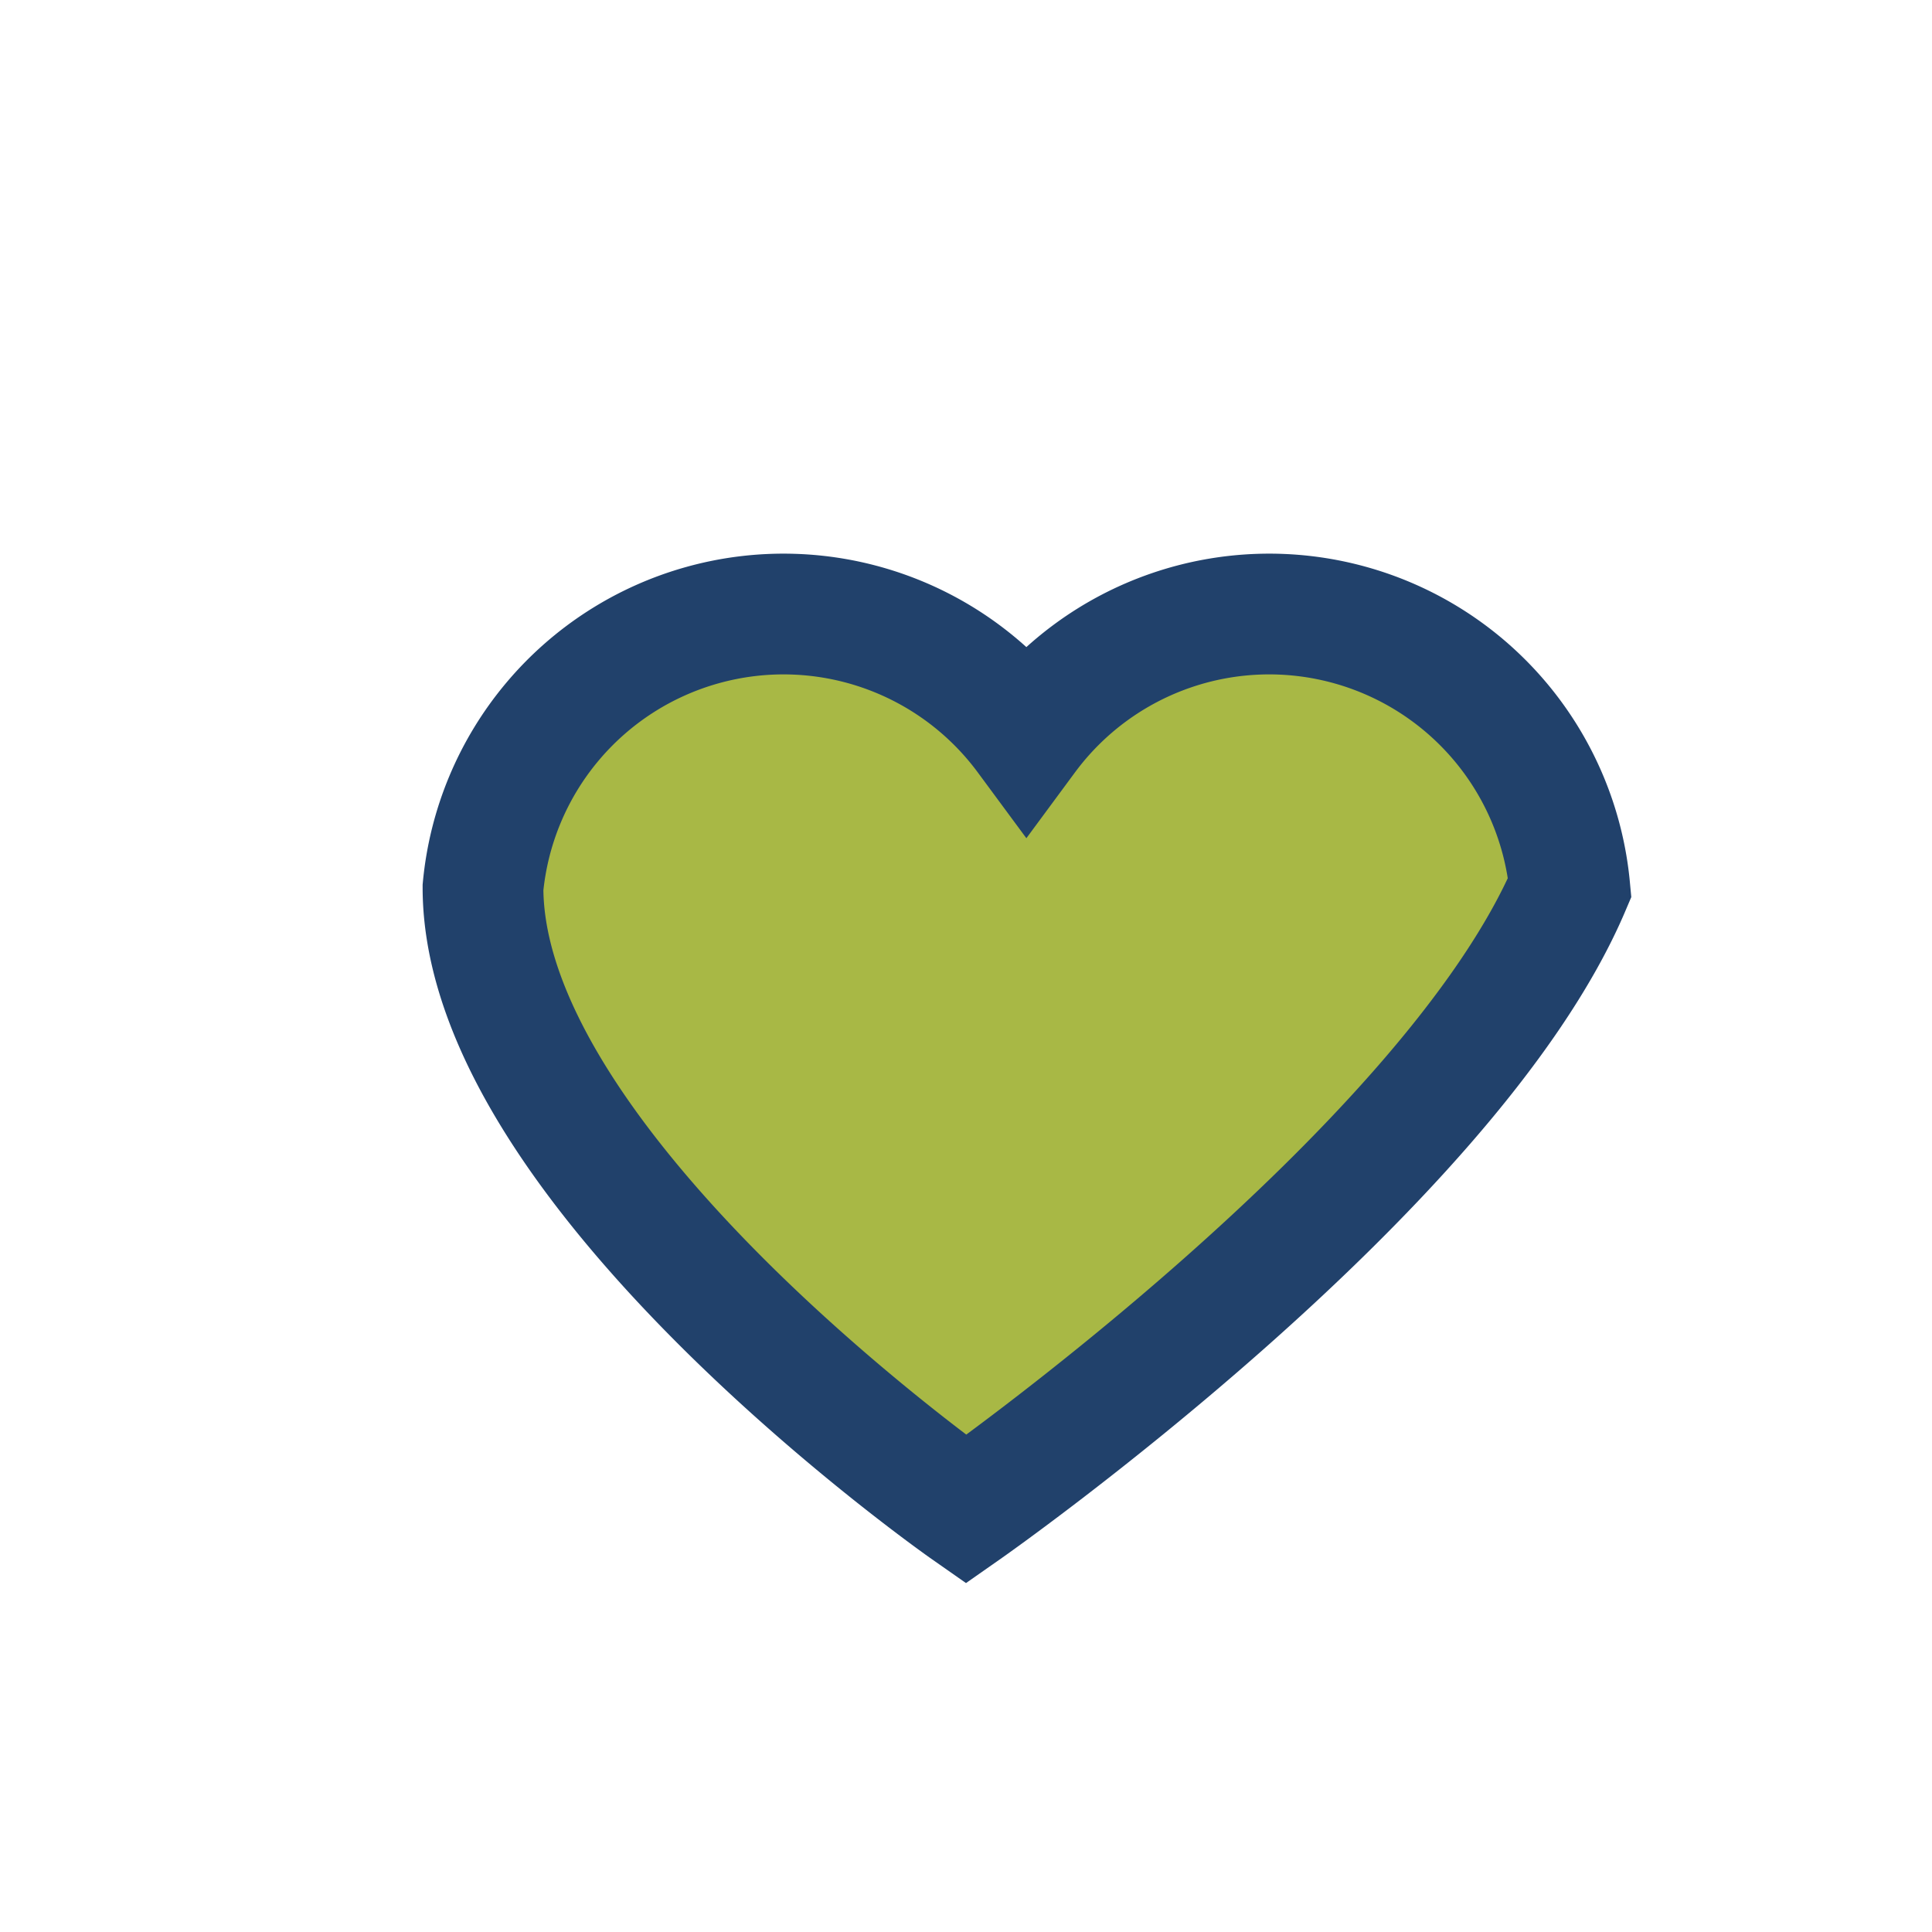 <?xml version="1.0" encoding="UTF-8"?>
<svg xmlns="http://www.w3.org/2000/svg" width="32" height="32" viewBox="0 0 32 32"><path d="M16 25s-8-5.6-8-10.3a5 5 0 0 1 9-2.5 5 5 0 0 1 9 2.5C24 19.4 16 25 16 25z" fill="#A8B845" stroke="#21416B" stroke-width="2"/></svg>